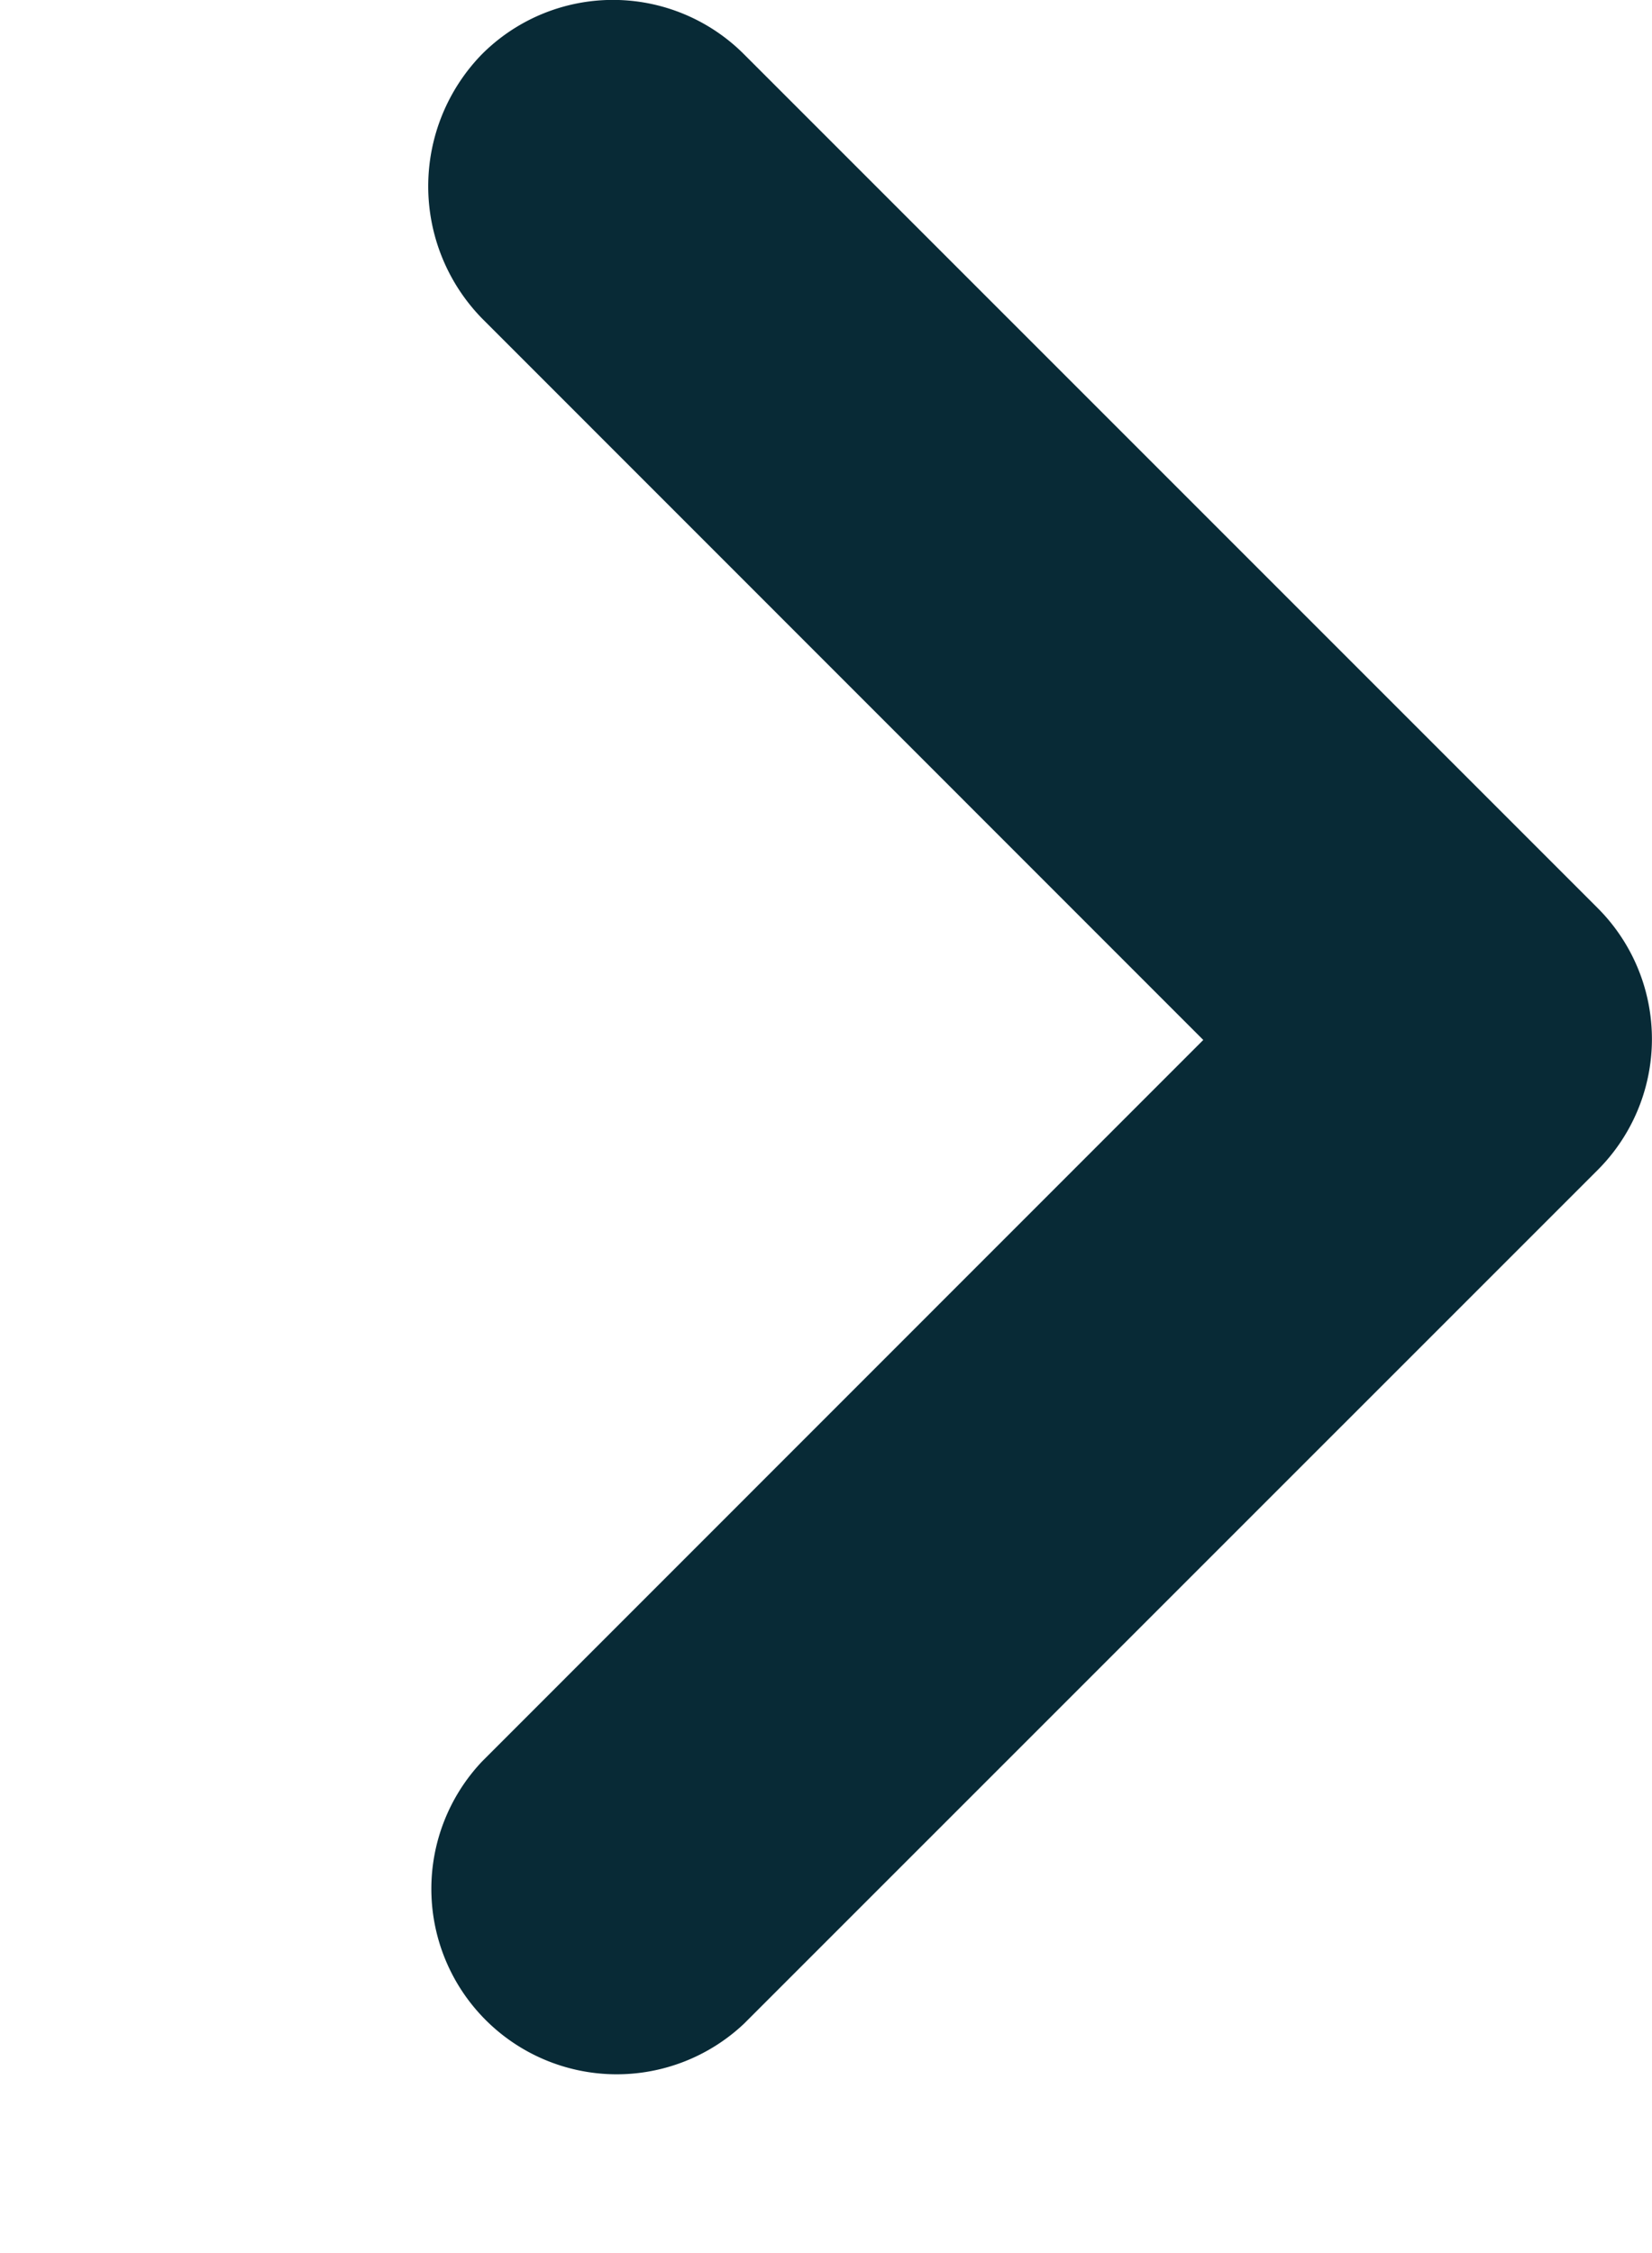 <?xml version="1.0" encoding="utf-8"?>
<svg xmlns="http://www.w3.org/2000/svg" width="38.13" height="52" viewBox="0 0 38.13 52">
  <g id="Icon_Expand" transform="translate(0 52) rotate(-90)">
    <path id="Path_799" data-name="Path 799" d="M24,24H0V0H24Z" fill="none" opacity="0.87"/>
    <path id="Path_800" data-name="Path 800" d="M47.026,10.253,30.375,26.9,13.724,10.253A4.279,4.279,0,0,0,7.673,16.3L27.371,36a4.274,4.274,0,0,0,6.051,0l19.7-19.7a4.274,4.274,0,0,0,0-6.051A4.366,4.366,0,0,0,47.026,10.253Z" transform="translate(-2.375 0.873)" style="fill: rgb(8, 42, 54);"/>
  </g>
</svg>